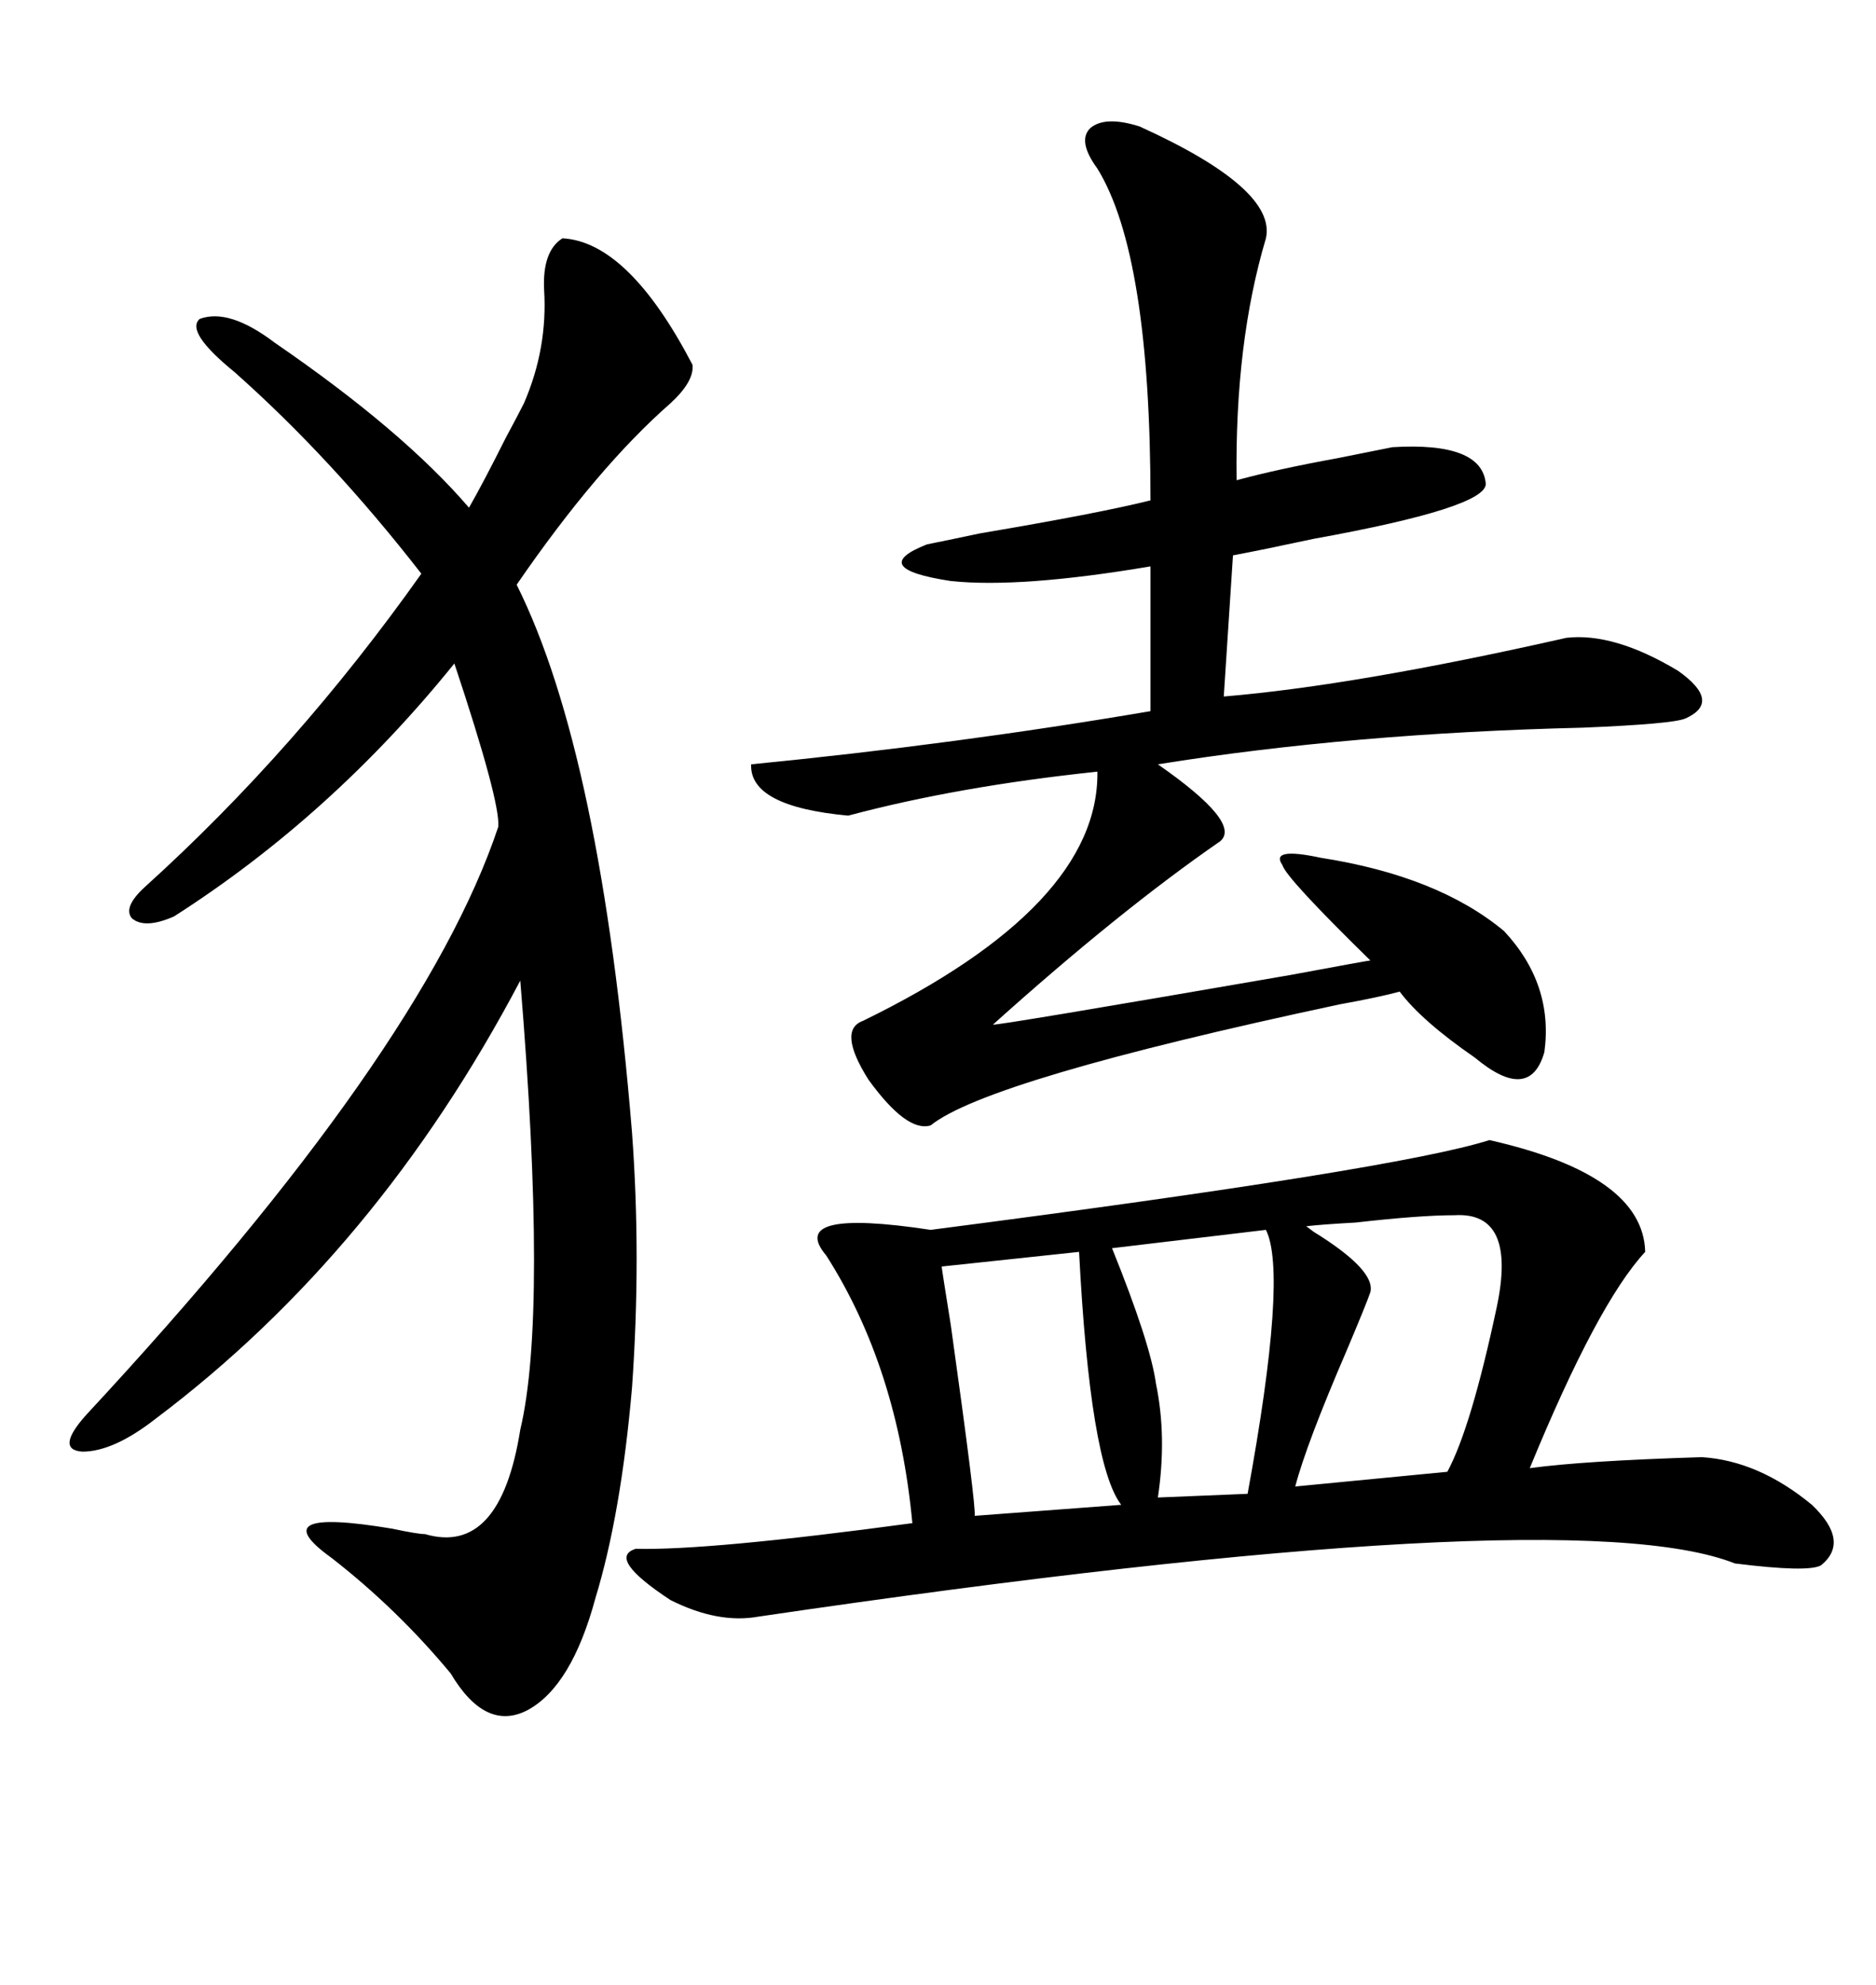 <svg xmlns="http://www.w3.org/2000/svg" xmlns:xlink="http://www.w3.org/1999/xlink" width="300" height="317.285"><path d="M238.18 182.23L238.18 182.23Q262.79 187.79 263.09 200.10L263.09 200.10Q255.47 208.30 244.63 234.67L244.63 234.67Q253.13 233.50 272.17 232.91L272.17 232.91Q281.25 233.50 289.75 240.53L289.75 240.53Q295.90 246.39 291.21 250.20L291.21 250.20Q289.16 251.37 277.44 249.90L277.44 249.90Q250.78 239.36 121.29 258.40L121.29 258.40Q114.84 259.57 107.23 255.76L107.23 255.76Q96.97 249.02 101.66 247.56L101.66 247.56Q113.38 247.85 145.90 243.46L145.90 243.46Q143.55 218.55 132.13 200.68L132.13 200.68Q125.68 193.07 148.83 196.58L148.83 196.58Q223.54 186.91 238.18 182.23ZM89.94 38.09L89.94 38.09Q100.49 38.67 110.74 58.30L110.74 58.30Q111.04 60.94 107.23 64.45L107.23 64.45Q95.51 74.71 82.62 93.46L82.62 93.46Q96.09 120.41 101.07 181.05L101.07 181.05Q102.54 200.98 101.07 221.78L101.07 221.78Q99.32 241.99 95.21 255.47L95.21 255.47Q91.41 269.53 84.38 273.34L84.38 273.34Q77.64 276.86 72.07 267.48L72.07 267.48Q63.57 257.23 53.03 249.02L53.03 249.02Q41.60 240.82 62.70 244.34L62.70 244.34Q66.80 245.21 67.97 245.21L67.97 245.21Q79.98 248.73 83.20 228.52L83.20 228.52Q87.60 210.06 83.20 156.74L83.20 156.74Q60.35 200.10 24.90 226.76L24.90 226.76Q18.16 232.03 13.18 232.03L13.18 232.03Q8.79 231.74 13.77 226.17L13.77 226.17Q67.68 168.16 79.69 132.13L79.69 132.13Q79.98 128.03 72.66 106.05L72.66 106.05Q53.03 130.37 27.83 146.48L27.83 146.48Q23.14 148.54 21.09 146.78L21.09 146.78Q19.63 145.02 23.14 141.80L23.14 141.80Q47.46 119.82 67.38 91.70L67.38 91.70Q53.03 73.24 37.50 59.47L37.50 59.47Q29.59 53.03 31.93 50.98L31.93 50.98Q36.62 49.22 43.95 54.79L43.95 54.79Q64.45 68.85 75 81.15L75 81.15Q77.34 77.05 80.86 70.02L80.86 70.02Q82.91 66.21 83.79 64.45L83.79 64.45Q87.60 55.66 87.01 46.29L87.01 46.29Q86.72 40.14 89.94 38.09ZM182.23 20.21L182.23 20.21Q204.20 30.18 202.44 38.09L202.44 38.09Q197.46 54.79 197.75 76.76L197.75 76.76Q204.20 75 213.87 73.24L213.87 73.24Q219.73 72.07 222.66 71.48L222.66 71.48Q237.01 70.61 237.60 77.34L237.60 77.34Q237.60 81.15 210.06 86.13L210.06 86.13Q201.86 87.89 197.17 88.77L197.17 88.77L195.70 111.33Q216.80 109.57 250.49 101.95L250.49 101.95Q258.11 101.07 268.36 107.23L268.36 107.23Q275.39 112.21 269.53 114.84L269.53 114.84Q267.48 115.72 253.13 116.31L253.13 116.31Q216.21 117.19 185.16 122.17L185.16 122.17Q198.63 131.54 195.12 134.47L195.12 134.47Q179.00 145.61 158.79 163.77L158.79 163.77Q158.79 164.06 206.25 155.86L206.25 155.86Q218.85 153.52 219.14 153.52L219.14 153.52Q205.66 140.33 205.08 138.28L205.08 138.28Q203.03 135.35 211.23 137.11L211.23 137.11Q229.98 140.04 240.53 148.83L240.53 148.83Q248.44 157.32 246.97 168.16L246.97 168.16Q244.63 176.37 235.84 169.04L235.84 169.04Q227.34 163.18 223.83 158.50L223.83 158.50Q220.61 159.38 214.16 160.55L214.16 160.55Q157.91 172.56 148.83 179.88L148.83 179.88Q145.02 181.05 138.87 172.56L138.87 172.56Q133.89 164.65 137.99 163.18L137.99 163.18Q175.78 144.73 175.49 123.34L175.49 123.34Q153.22 125.68 135.64 130.37L135.64 130.37Q119.82 128.91 120.12 122.17L120.12 122.17Q152.93 118.95 183.98 113.67L183.98 113.67L183.98 90.53Q163.18 94.04 152.05 92.87L152.05 92.87Q138.57 90.82 148.24 87.01L148.24 87.01Q151.17 86.43 156.74 85.25L156.74 85.25Q175.78 82.03 183.98 79.98L183.98 79.98Q183.98 40.72 175.49 26.95L175.49 26.95Q172.27 22.56 174.32 20.51L174.32 20.51Q176.66 18.46 182.23 20.21ZM232.62 194.24L232.62 194.24Q227.05 194.24 216.80 195.41L216.80 195.41Q211.52 195.70 208.89 196.00L208.89 196.00Q208.89 196.00 210.06 196.88L210.06 196.88Q220.02 203.03 219.14 206.54L219.14 206.54Q218.55 208.30 215.33 215.92L215.33 215.92Q208.89 230.86 207.13 237.60L207.13 237.60L231.45 235.25Q235.25 228.22 239.36 208.89L239.36 208.89Q242.58 193.65 232.62 194.24ZM172.56 200.10L172.56 200.10L150.59 202.44Q150.59 202.73 152.05 211.82L152.05 211.82Q156.15 241.11 155.86 242.29L155.86 242.29L179.30 240.53Q174.32 234.08 172.56 200.10ZM202.44 196.58L202.44 196.58L177.83 199.51Q183.98 214.75 184.86 221.19L184.86 221.19Q186.62 229.69 185.16 239.36L185.16 239.36L199.51 238.77Q205.96 203.61 202.44 196.58Z"/></svg>